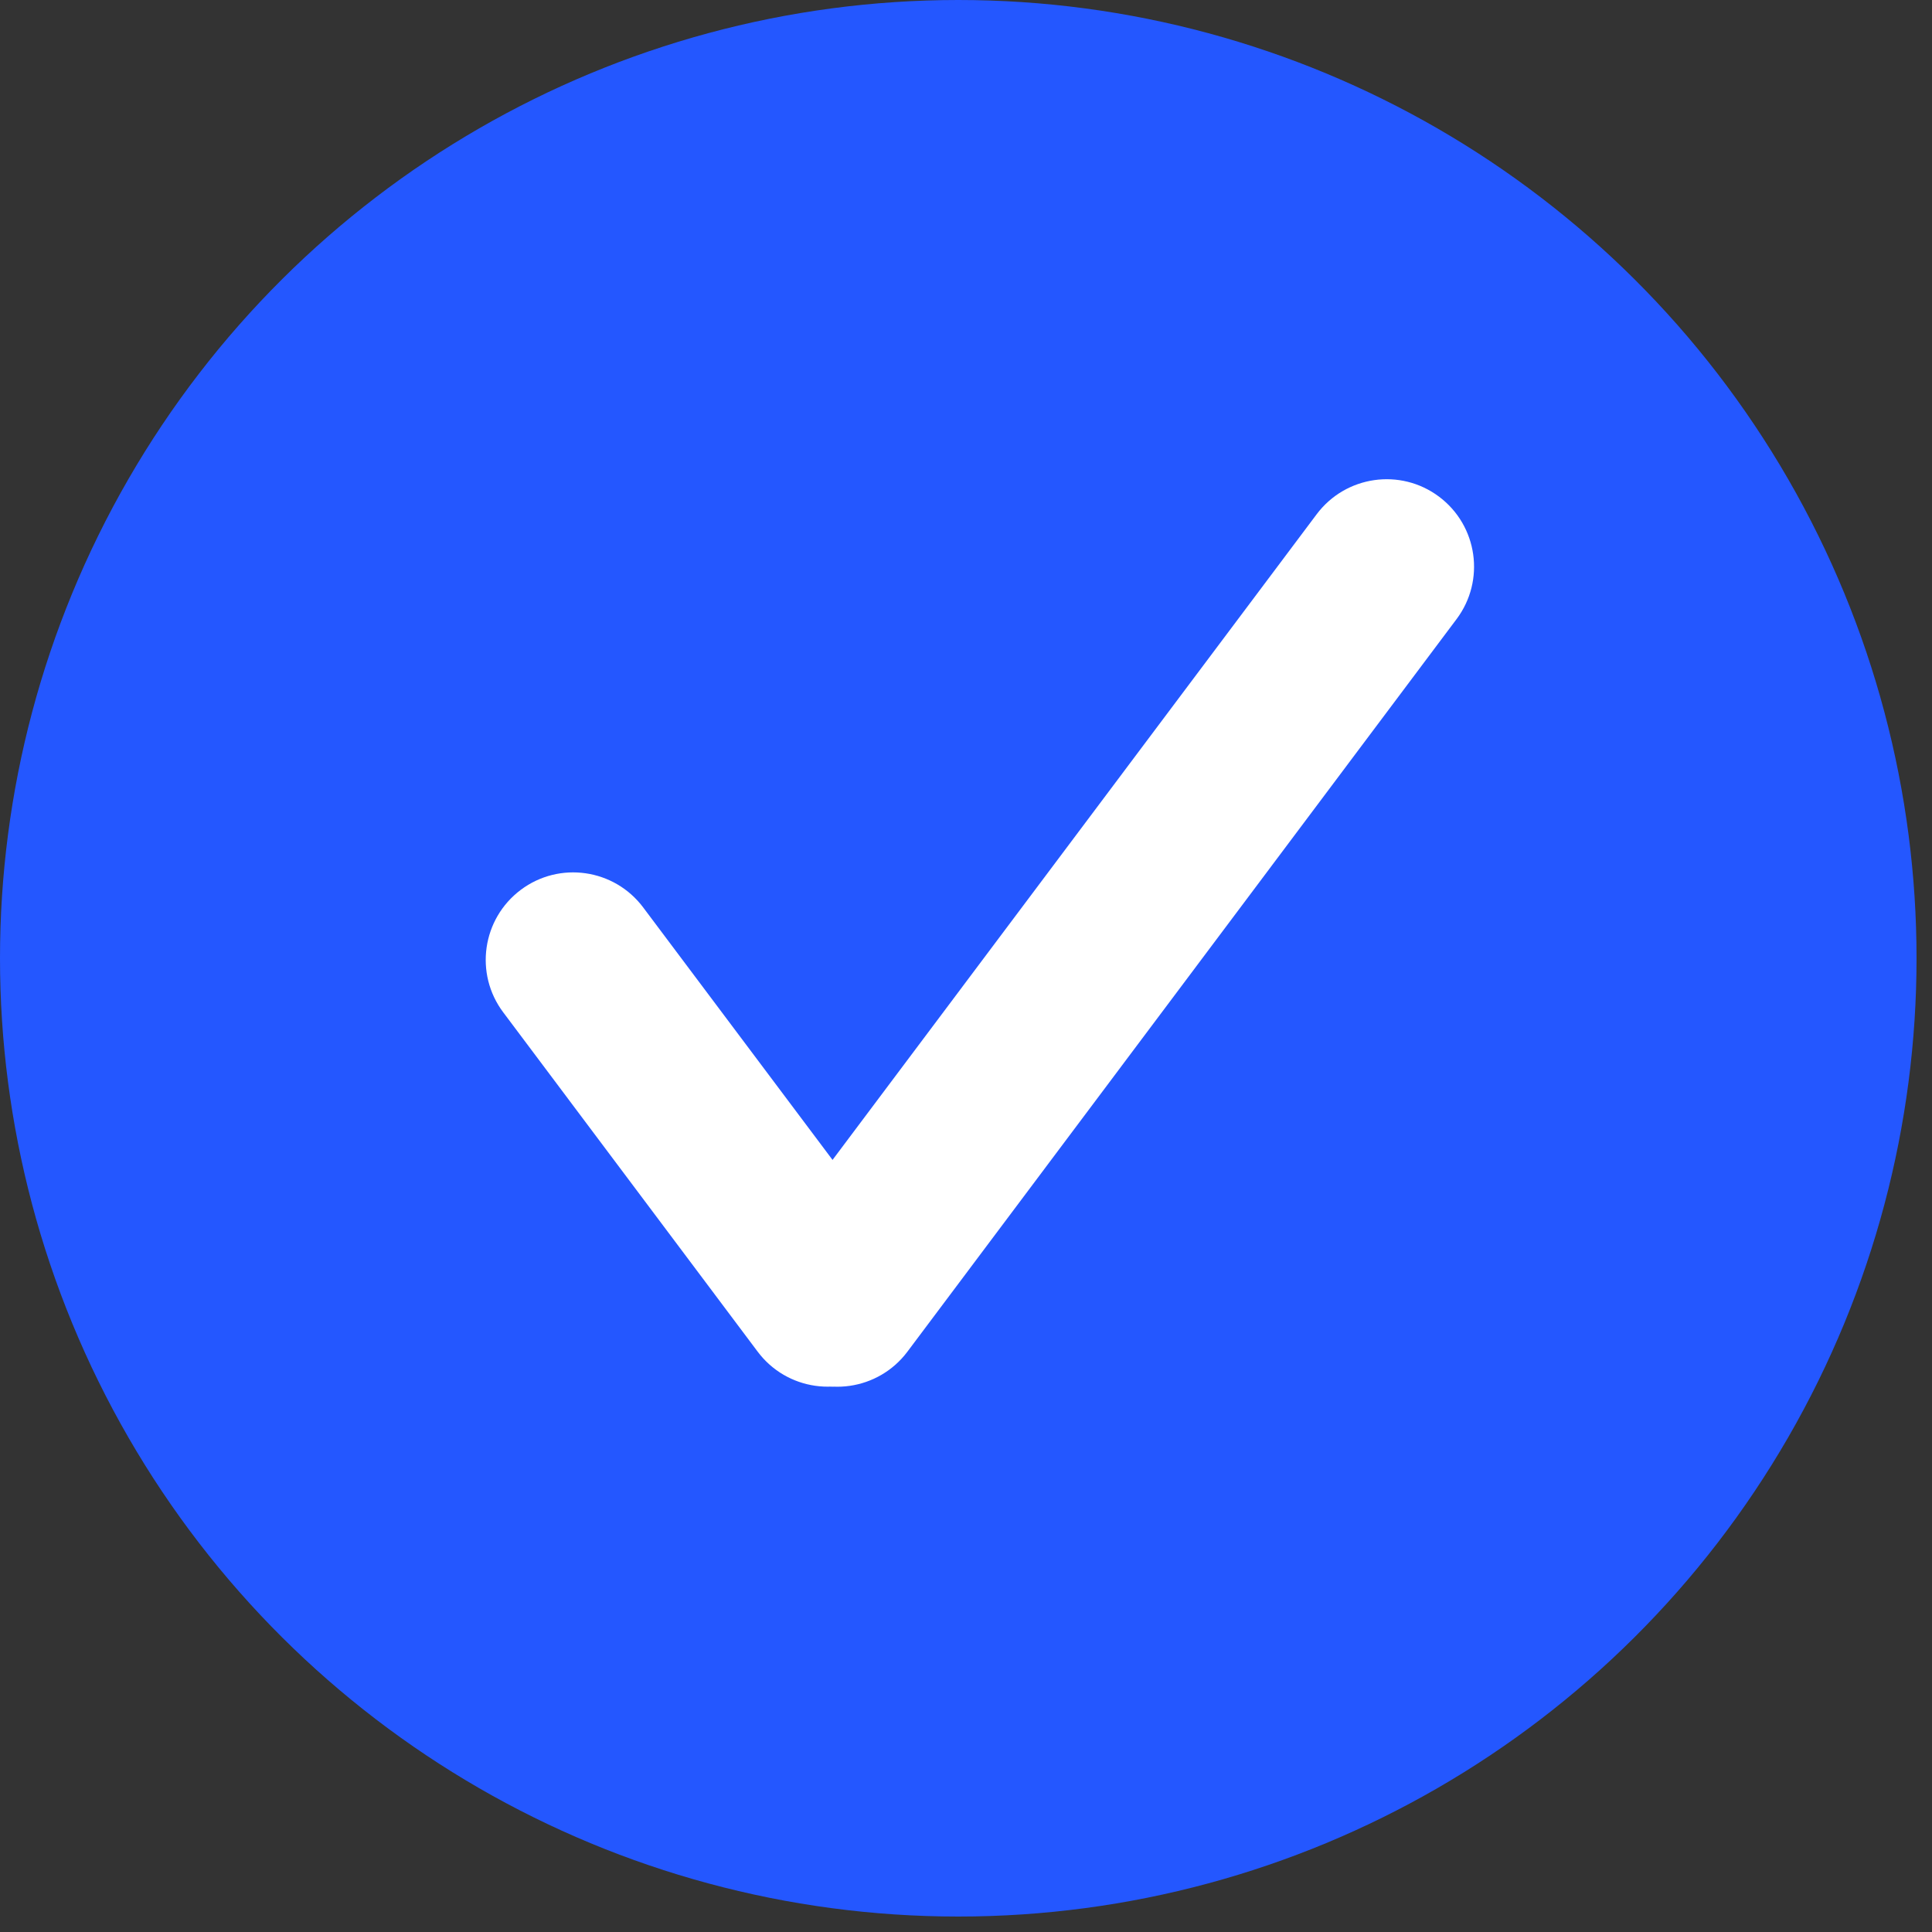 <svg width="22" height="22" viewBox="0 0 22 22" fill="none" xmlns="http://www.w3.org/2000/svg">
<rect x="0" y="0" width="22" height="22" fill="#333333" stroke="none"/>
<ellipse cx="10.912" cy="10.912" rx="10.912" ry="10.912" transform="rotate(-90 10.912 10.912)" fill="#2457FF"/>
<path d="M8.938 15.592C8.498 15.262 8.408 14.638 8.738 14.198L14.993 5.856C15.323 5.416 15.947 5.326 16.387 5.656C16.827 5.986 16.916 6.61 16.586 7.05L10.332 15.393C10.002 15.832 9.378 15.922 8.938 15.592Z" fill="white"/>
<path d="M10.022 15.591C10.462 15.262 10.552 14.637 10.222 14.197L7.324 10.333C6.994 9.893 6.37 9.803 5.93 10.133C5.49 10.463 5.4 11.087 5.73 11.527L8.628 15.392C8.958 15.832 9.582 15.921 10.022 15.591Z" fill="white"/>
</svg>
